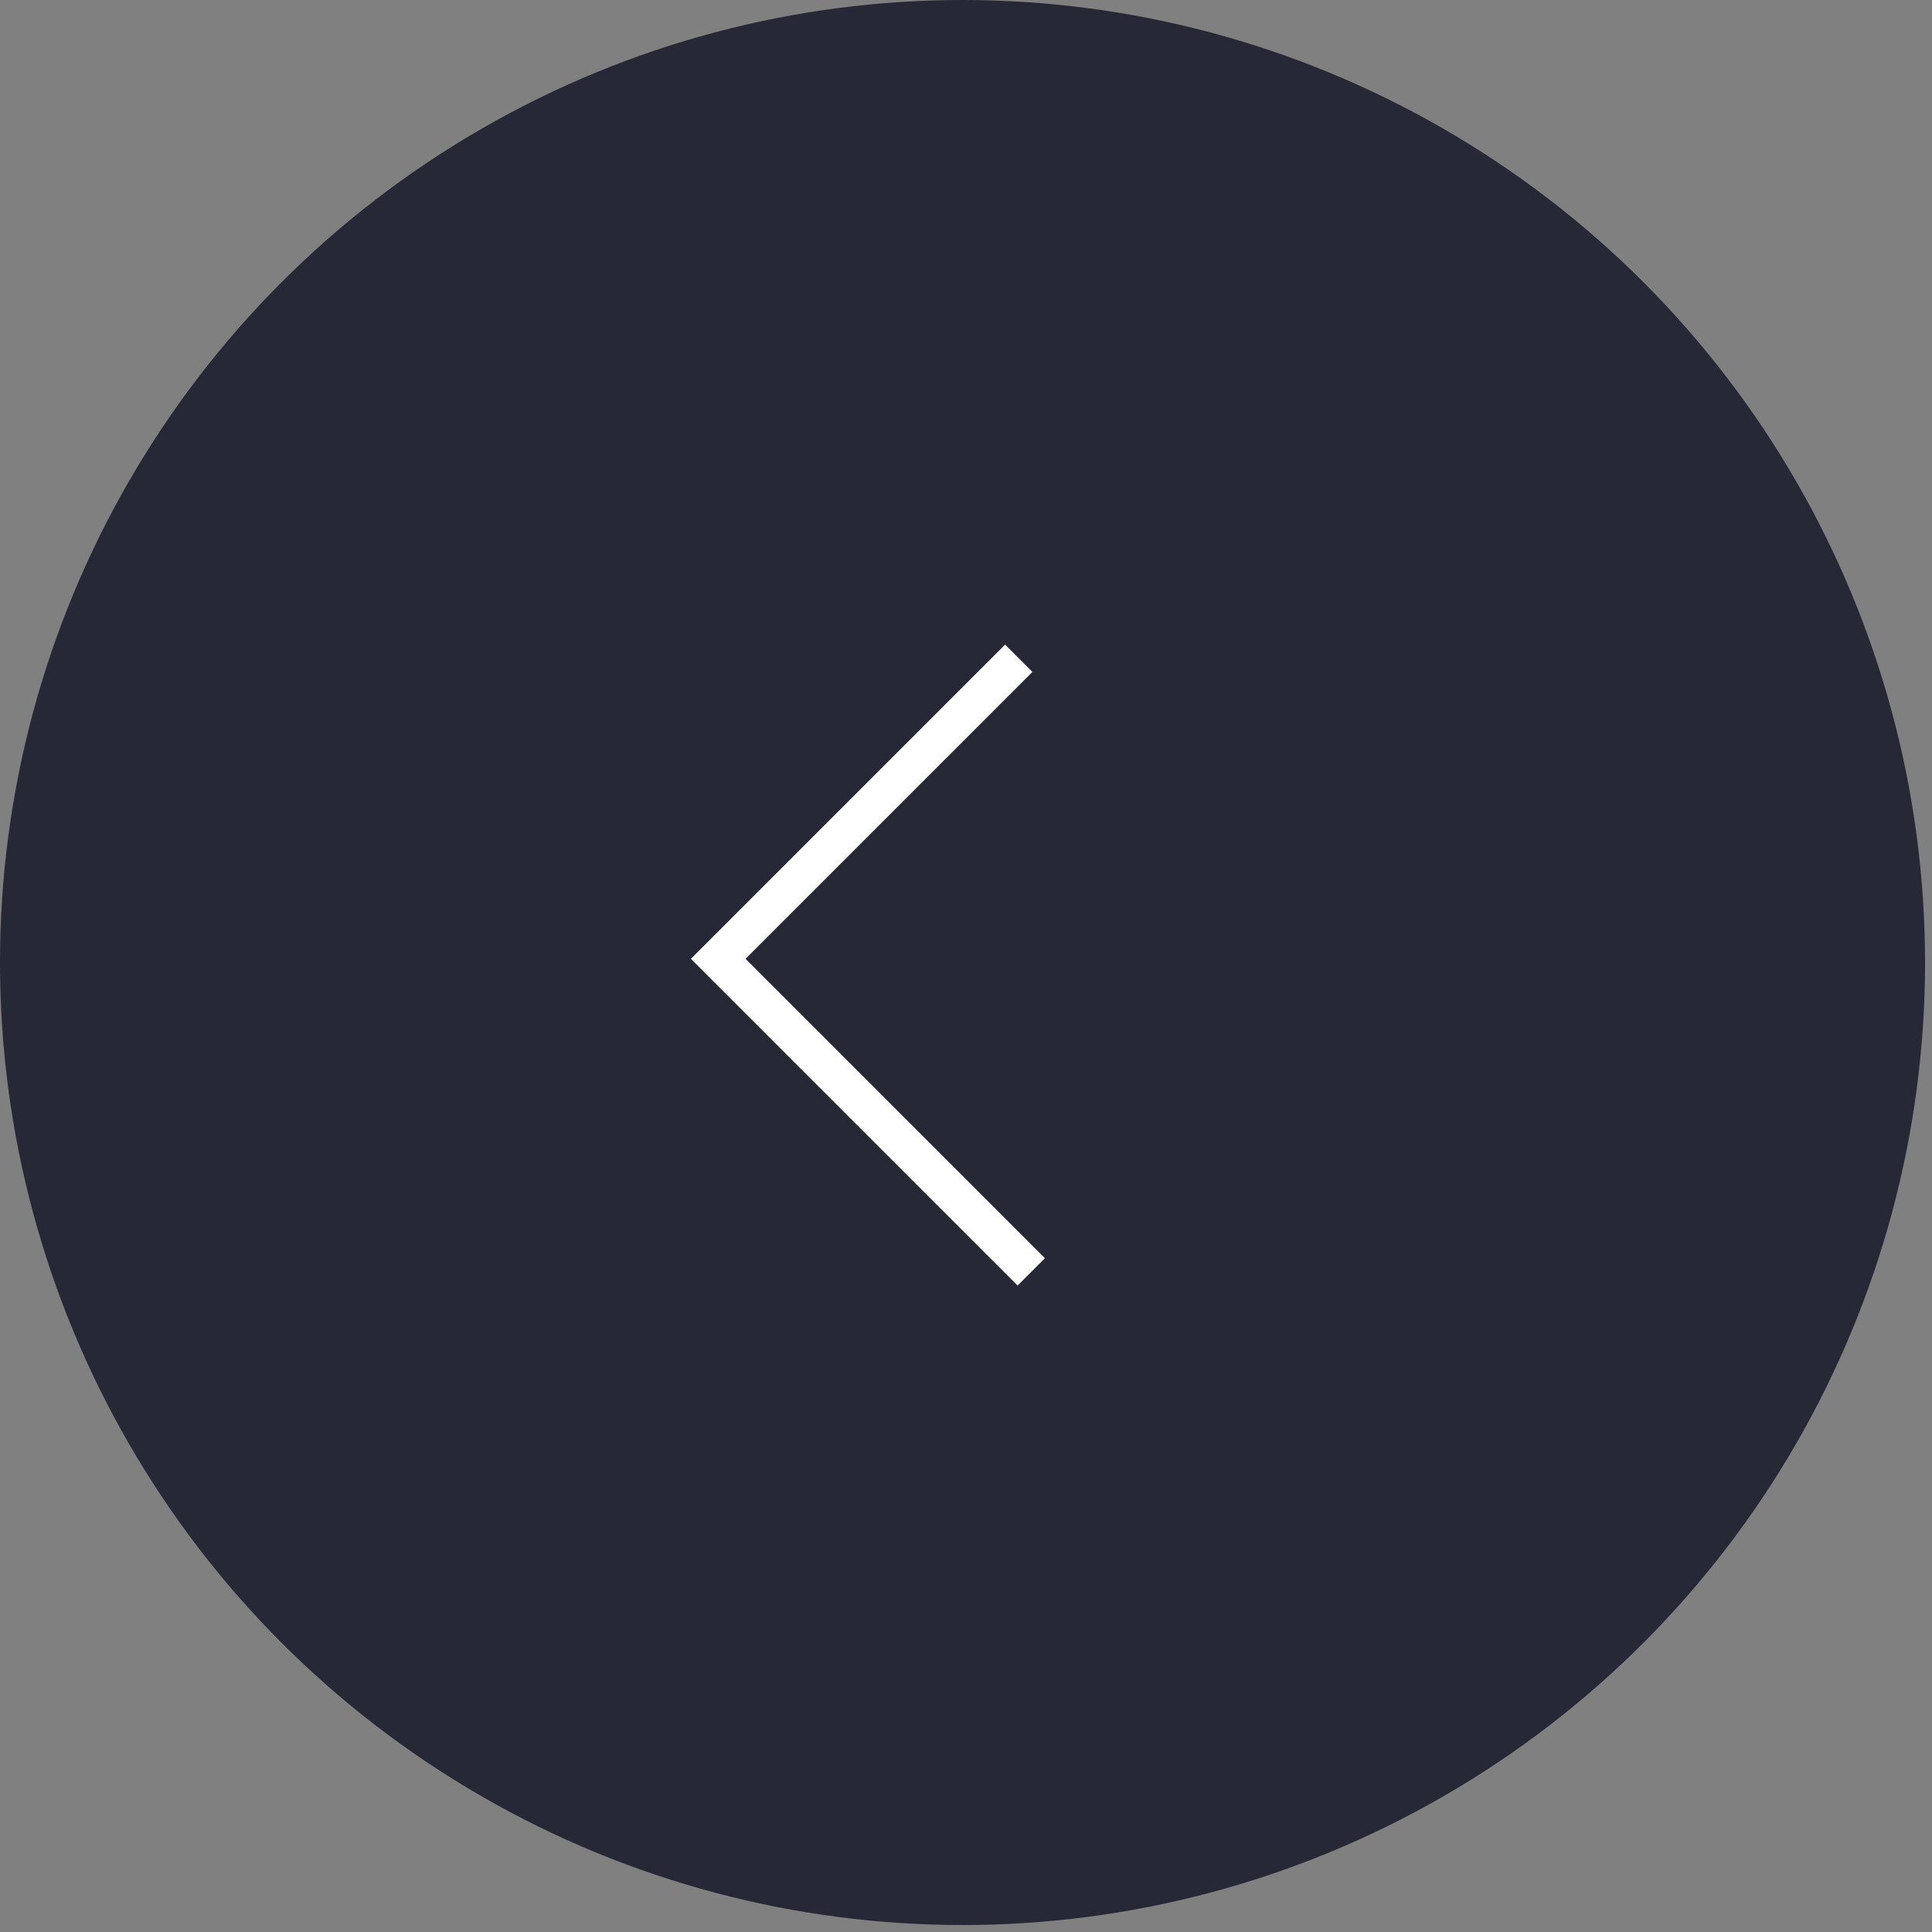 <?xml version="1.0" encoding="UTF-8"?> <svg xmlns="http://www.w3.org/2000/svg" width="50" height="50" viewBox="0 0 50 50" fill="none"><rect x="0" y="0" width="50" height="50" fill="#808080" stroke="none"/> <circle cx="24.91" cy="24.91" r="24.91" transform="rotate(-180 24.91 24.91)" fill="#272836"></circle> <path d="M26.689 32.916L18.587 24.814L26.365 17.036" stroke="white"></path> </svg> 